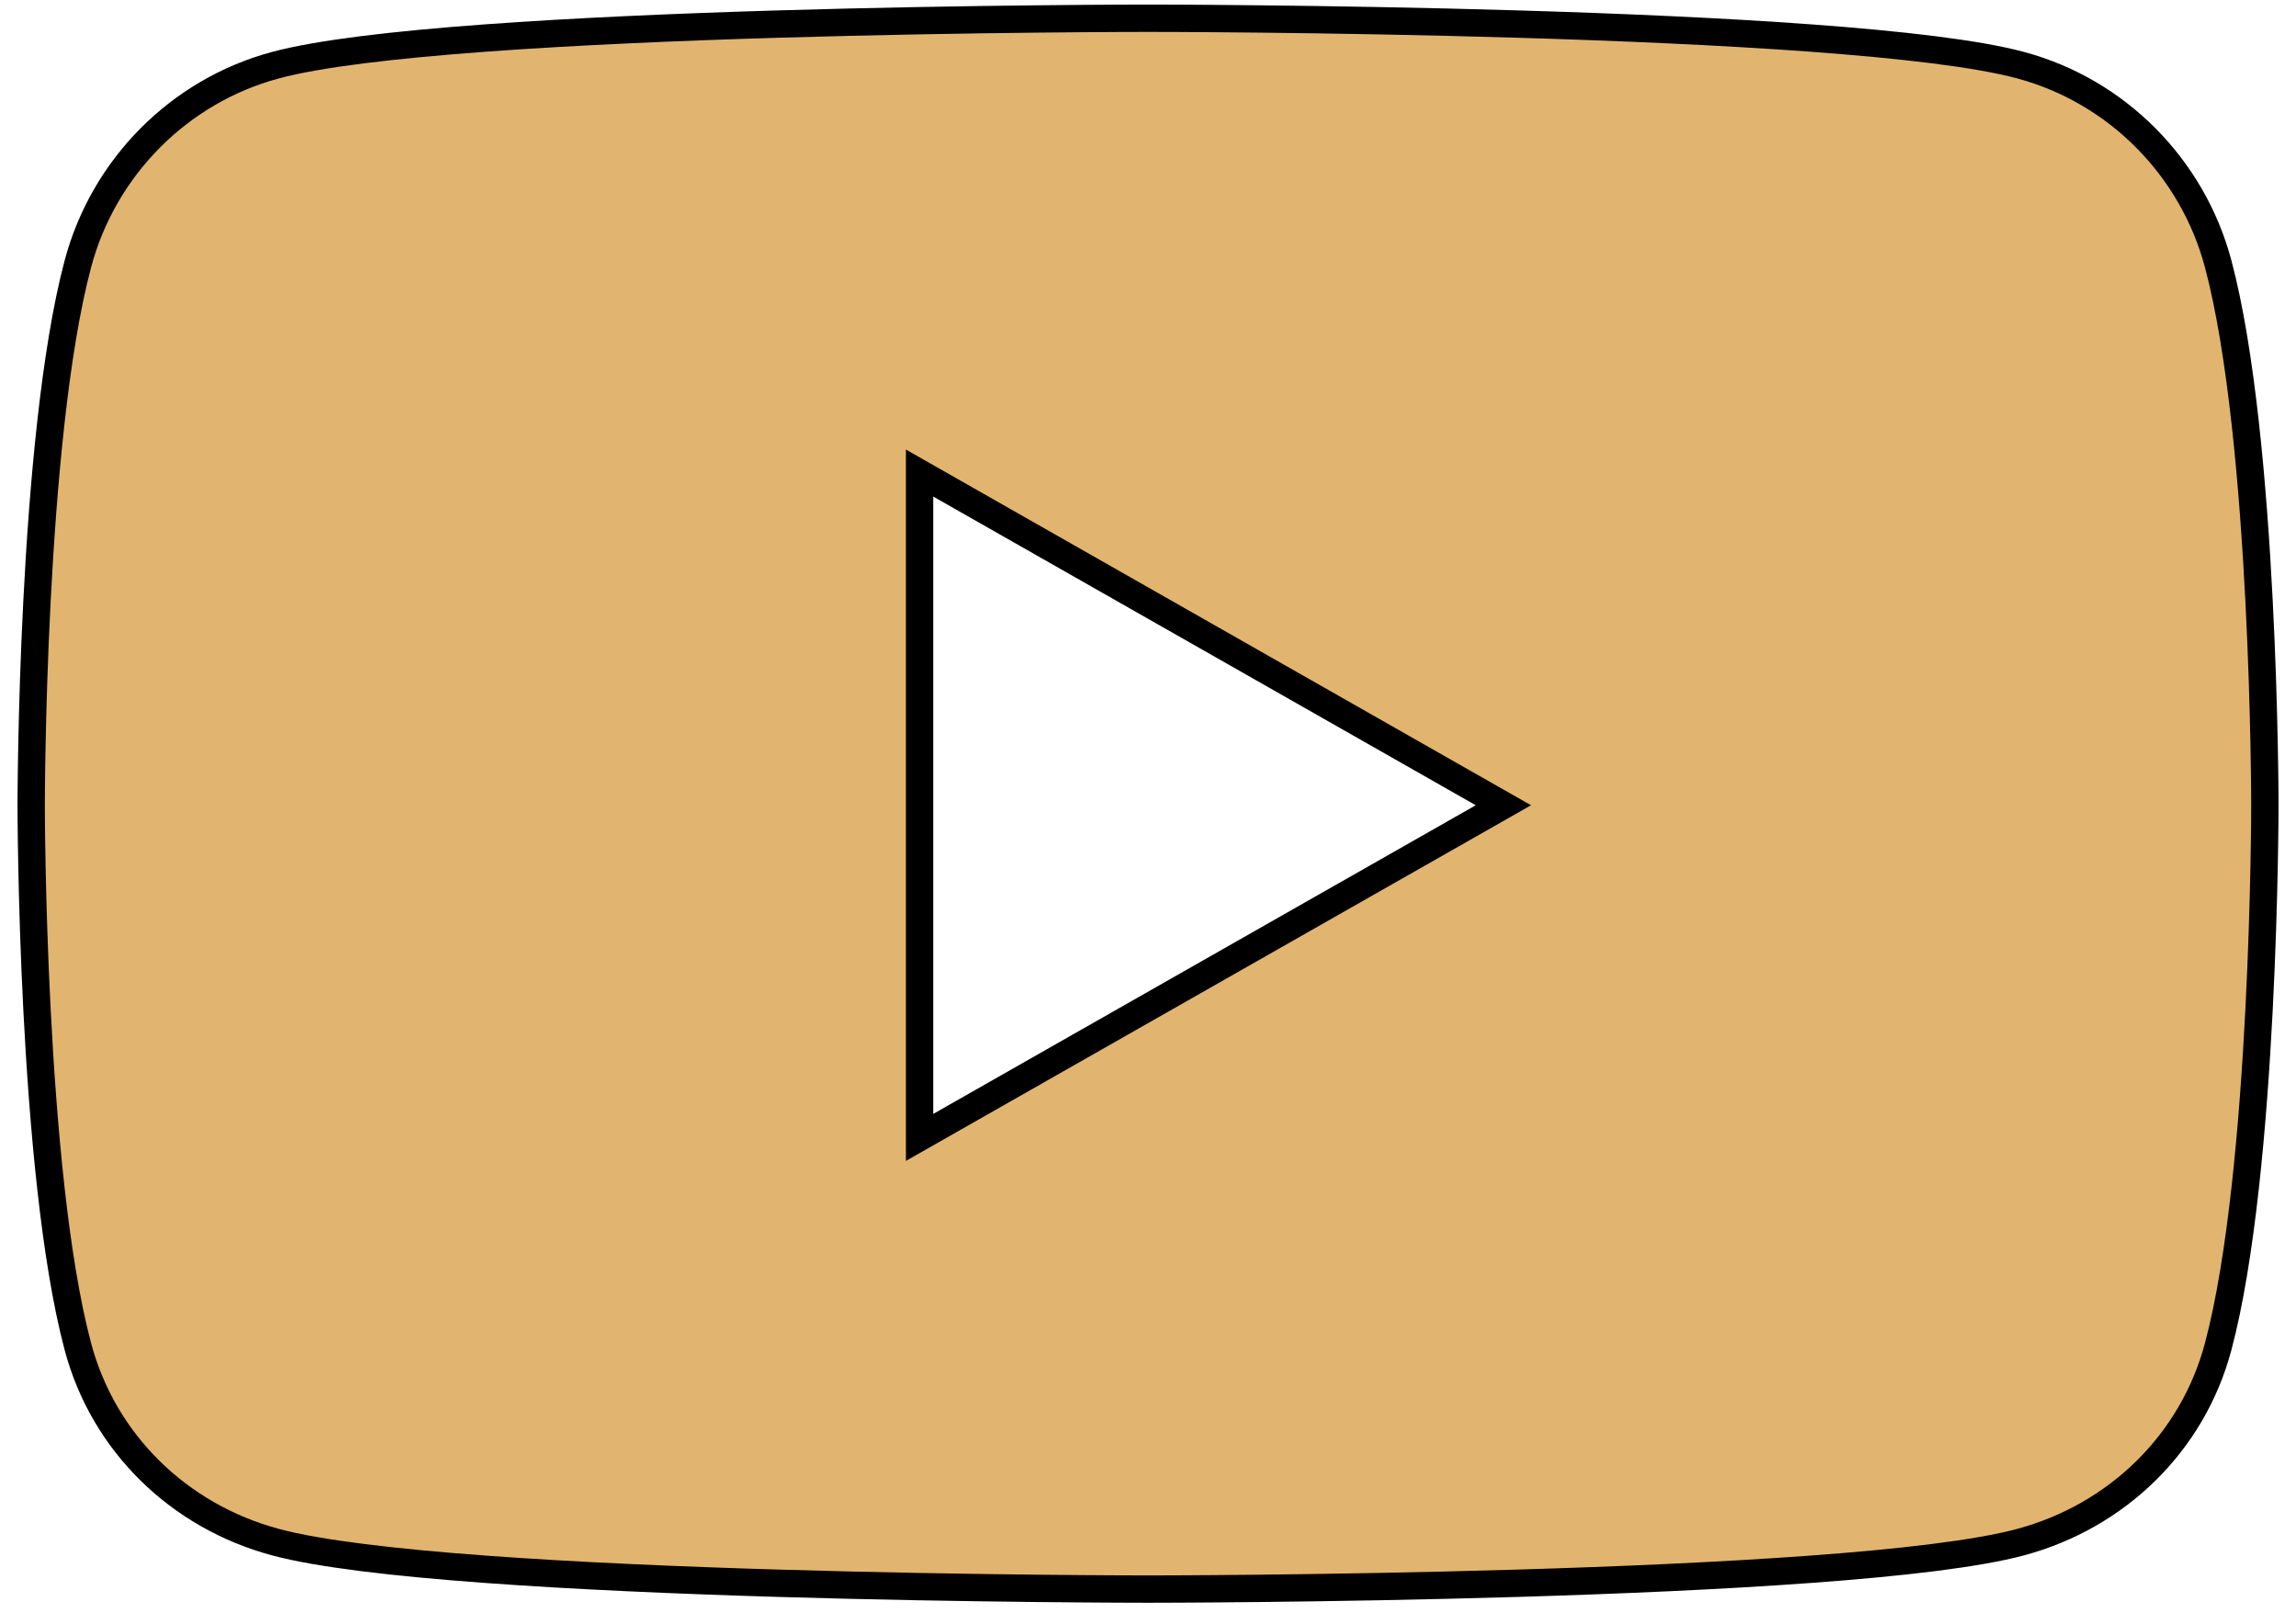 <svg width="84" height="59" viewBox="0 0 84 59" fill="none" xmlns="http://www.w3.org/2000/svg">
<path fill-rule="evenodd" clip-rule="evenodd" d="M81.154 9.657C80.214 6.118 77.445 3.331 73.929 2.385C67.556 0.667 42.001 0.667 42.001 0.667C42.001 0.667 16.446 0.667 10.073 2.385C6.557 3.331 3.788 6.118 2.848 9.657C1.141 16.072 1.141 29.455 1.141 29.455C1.141 29.455 1.141 42.838 2.848 49.252C3.788 52.791 6.557 55.462 10.073 56.408C16.446 58.127 42.001 58.127 42.001 58.127C42.001 58.127 67.556 58.127 73.929 56.408C77.445 55.462 80.214 52.791 81.154 49.252C82.861 42.838 82.861 29.455 82.861 29.455C82.861 29.455 82.861 16.072 81.154 9.657ZM33.643 41.605V17.304L55.002 29.455L33.643 41.605Z" fill="#E1B56F" stroke="black" stroke-linecap="round"/>
</svg>
